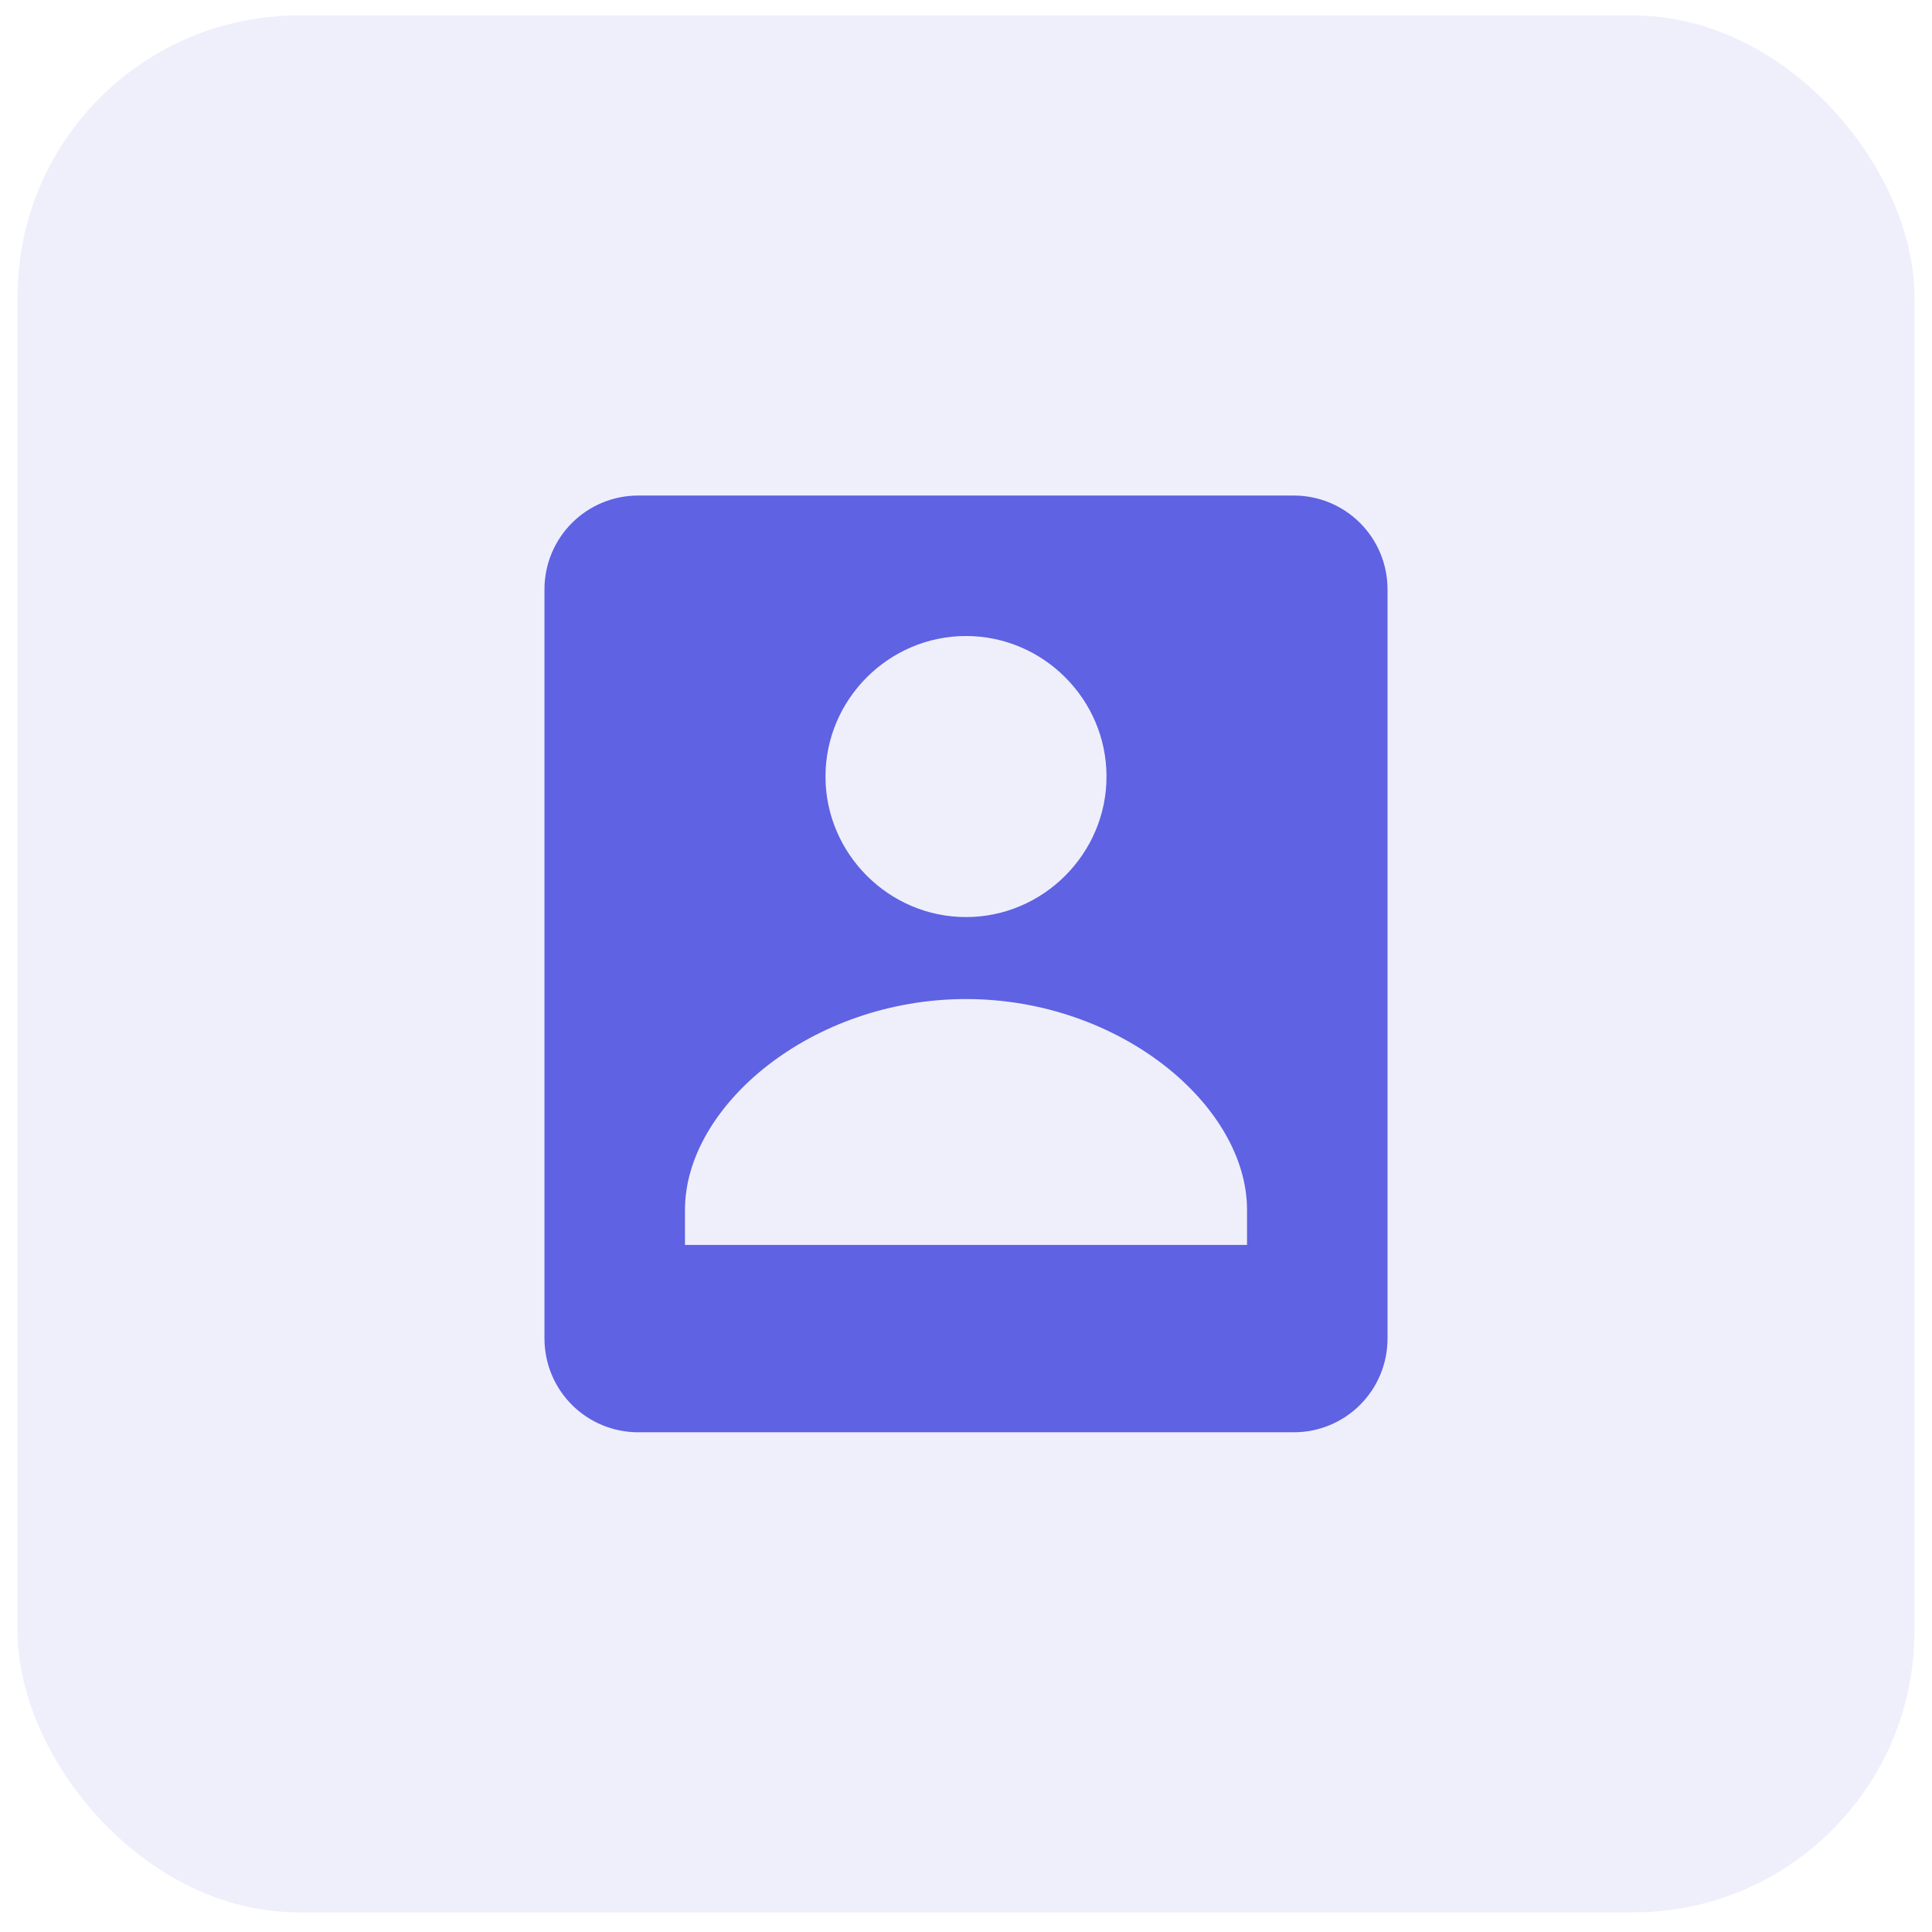 <svg width="55" height="55" viewBox="0 0 55 55" fill="none" xmlns="http://www.w3.org/2000/svg">
<rect x="0.5" y="0.441" width="54" height="54" rx="8" fill="#5F62E2" fill-opacity="0.1"/>
<path d="M19.5 40.774H36.833C37.541 40.774 38.219 40.493 38.719 39.993C39.219 39.493 39.5 38.815 39.5 38.107V16.774C39.5 16.067 39.219 15.389 38.719 14.889C38.219 14.388 37.541 14.107 36.833 14.107H18.167C17.459 14.107 16.781 14.388 16.281 14.889C15.781 15.389 15.5 16.067 15.5 16.774V38.107C15.5 38.815 15.781 39.493 16.281 39.993C16.781 40.493 17.459 40.774 18.167 40.774H19.5ZM27.5 18.106C29.696 18.106 31.5 19.907 31.5 22.106C31.5 24.303 29.696 26.107 27.5 26.107C25.304 26.107 23.5 24.303 23.5 22.106C23.5 19.907 25.304 18.106 27.5 18.106ZM19.5 34.441C19.5 31.482 23.107 28.441 27.5 28.441C31.893 28.441 35.5 31.482 35.5 34.441V35.441H19.5V34.441Z" fill="#5F62E2"/>
</svg>
